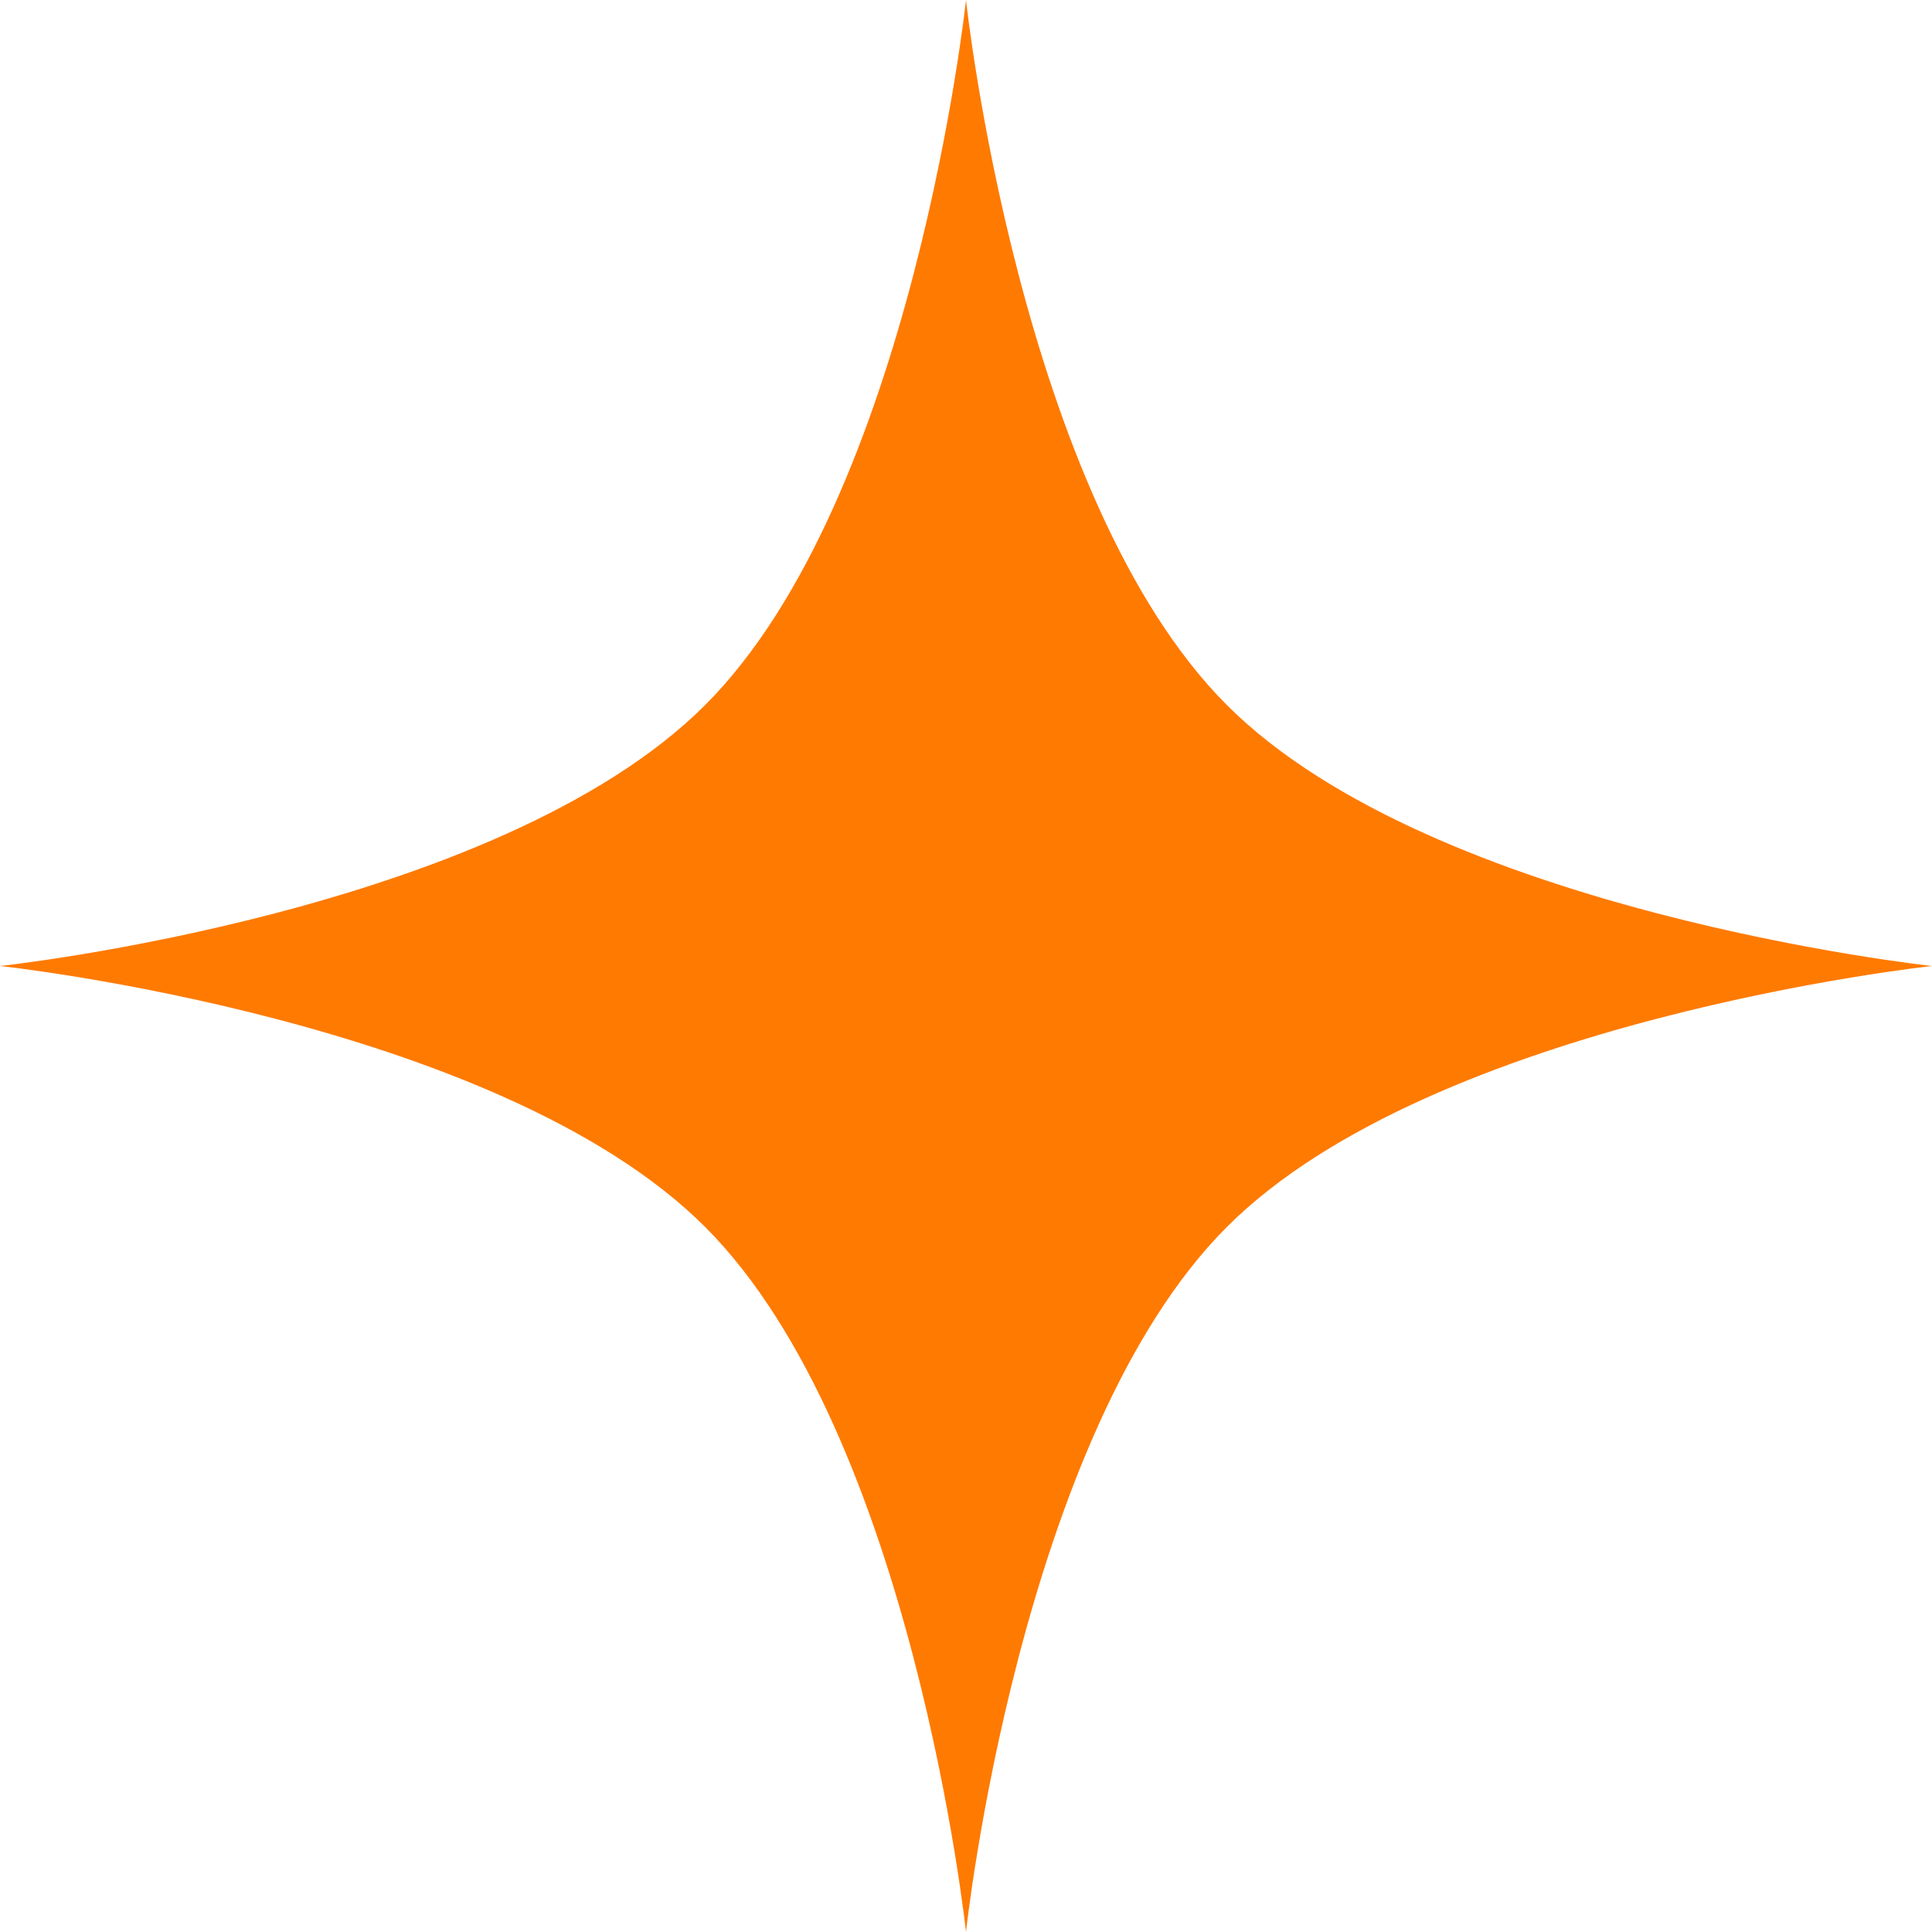 <?xml version="1.0" encoding="UTF-8"?> <svg xmlns="http://www.w3.org/2000/svg" width="100" height="100" viewBox="0 0 100 100" fill="none"><path d="M50 0C50 0 52.759 25.75 63.505 36.495C74.25 47.241 100 50 100 50C100 50 74.25 52.759 63.505 63.505C52.759 74.25 50 100 50 100C50 100 47.241 74.25 36.495 63.505C25.75 52.759 0 50 0 50C0 50 25.75 47.241 36.495 36.495C47.241 25.75 50 0 50 0Z" fill="#FF7A00"></path></svg> 